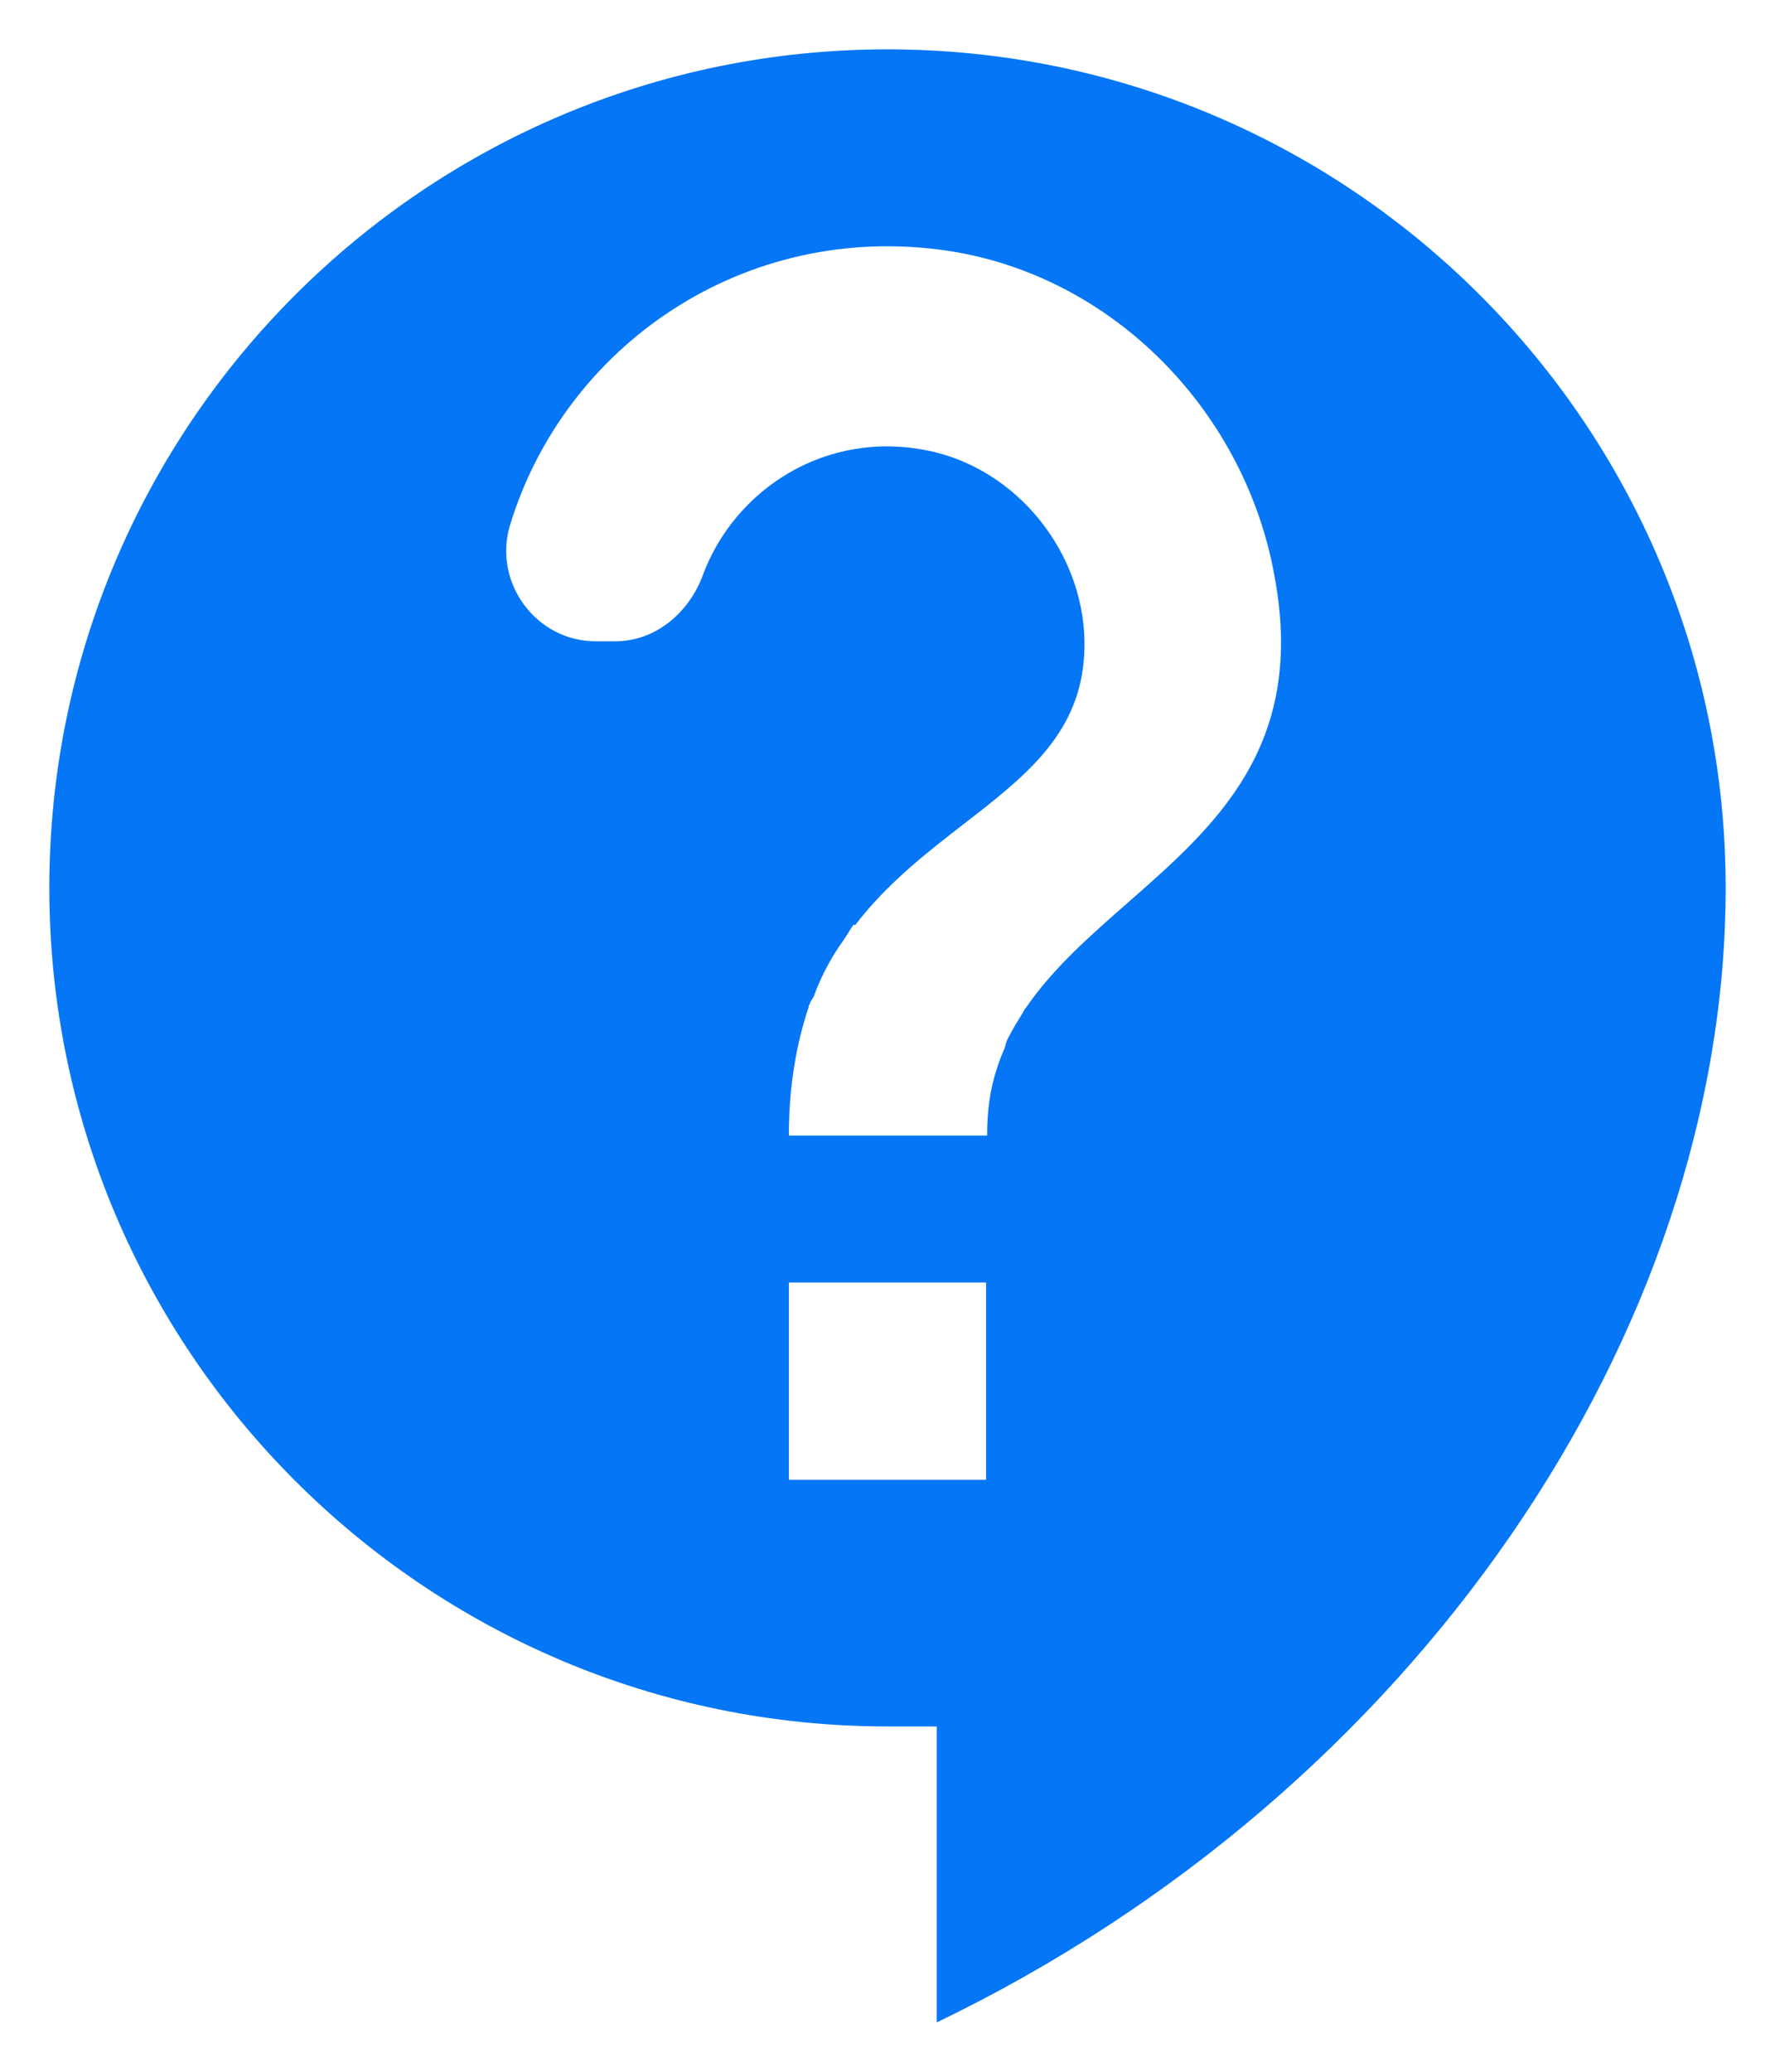 <svg width="24" height="28" viewBox="0 0 24 28" fill="none" xmlns="http://www.w3.org/2000/svg">
<path fill-rule="evenodd" clip-rule="evenodd" d="M12 0.667C5.747 0.667 0.667 5.747 0.667 12C0.667 18.253 5.747 23.333 12 23.333H12.666V27.333C19.146 24.213 23.333 18 23.333 12C23.333 5.747 18.253 0.667 12 0.667ZM10.666 20V17.333H13.333V20H10.666ZM13.826 13.693C13.84 13.667 13.853 13.64 13.867 13.627C14.229 13.095 14.735 12.651 15.247 12.202C16.43 11.165 17.649 10.096 17.24 7.827C16.853 5.573 15.053 3.72 12.8 3.387C10.053 2.987 7.627 4.68 6.893 7.107C6.667 7.88 7.253 8.667 8.053 8.667H8.32C8.867 8.667 9.306 8.28 9.493 7.8C9.92 6.613 11.173 5.8 12.56 6.093C13.84 6.36 14.773 7.627 14.653 8.933C14.563 9.951 13.836 10.514 13.028 11.139C12.525 11.529 11.99 11.943 11.56 12.507L11.546 12.493C11.523 12.517 11.505 12.549 11.485 12.582C11.471 12.606 11.457 12.631 11.44 12.653C11.42 12.687 11.396 12.72 11.373 12.753C11.35 12.787 11.326 12.82 11.306 12.853C11.187 13.04 11.093 13.227 11.013 13.44C11.007 13.467 10.993 13.487 10.98 13.507C10.966 13.527 10.953 13.547 10.947 13.573C10.933 13.587 10.933 13.6 10.933 13.613C10.773 14.093 10.666 14.667 10.666 15.347H13.347C13.347 15.013 13.386 14.72 13.48 14.44C13.507 14.347 13.546 14.253 13.586 14.16L13.586 14.16C13.6 14.107 13.613 14.053 13.64 14.013C13.693 13.907 13.76 13.8 13.826 13.693Z" fill="#0576F6"/>
</svg>
